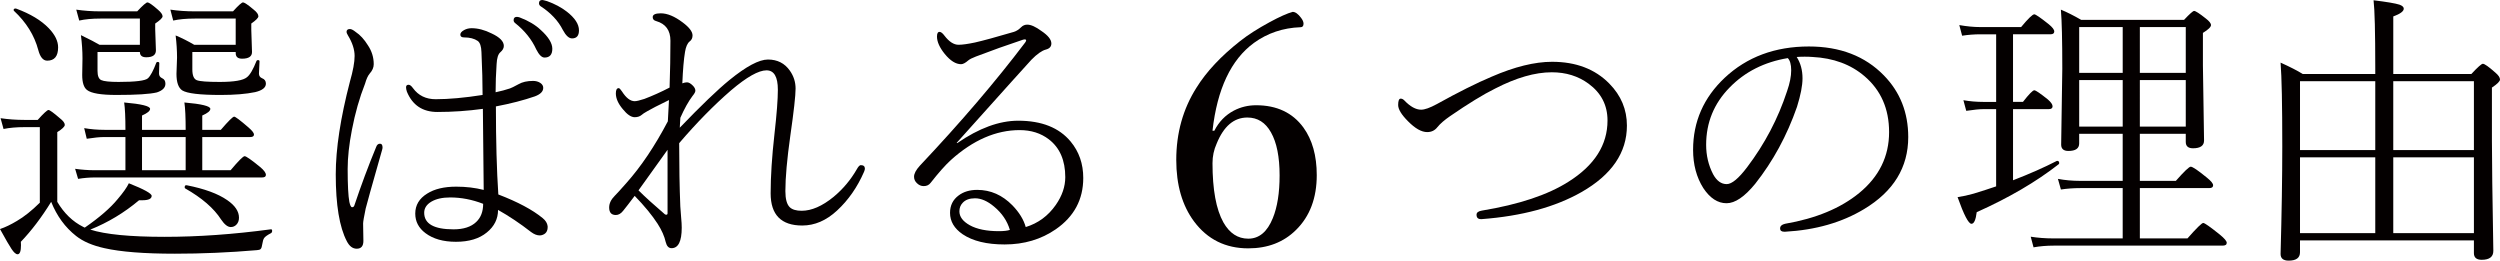 <svg version="1.1" id="レイヤー_1" xmlns="http://www.w3.org/2000/svg" xmlns:xlink="http://www.w3.org/1999/xlink" x="0px"
	 y="0px" width="206.703px" height="21.551px" viewBox="0 0 206.703 21.551" enable-background="new 0 0 206.703 21.551"
	 xml:space="preserve">
<g>
	<path fill="#040000" d="M7.008,18.82c1.211-0.836,2.117-1.621,2.719-2.355c0.461-0.539,0.77-0.977,0.926-1.313
		c1.258,0.5,1.887,0.848,1.887,1.043c0,0.242-0.262,0.363-0.785,0.363c-0.109,0-0.195,0-0.258,0c-1.227,1.031-2.57,1.84-4.031,2.426
		c1.234,0.398,3.285,0.598,6.152,0.598c2.766,0,5.688-0.207,8.766-0.621c0.078-0.016,0.117,0.027,0.117,0.129
		c0,0.086-0.031,0.148-0.094,0.188c-0.289,0.148-0.477,0.281-0.563,0.398c-0.07,0.102-0.121,0.262-0.152,0.48
		c-0.031,0.227-0.078,0.371-0.141,0.434c-0.055,0.055-0.16,0.086-0.316,0.094c-2.289,0.195-4.547,0.293-6.773,0.293
		c-2.539,0-4.48-0.152-5.824-0.457c-0.992-0.219-1.773-0.555-2.344-1.008c-0.906-0.711-1.594-1.652-2.063-2.824
		c-0.789,1.281-1.625,2.383-2.508,3.305c0,0.133,0.004,0.227,0.012,0.281c0,0.5-0.094,0.75-0.281,0.75
		c-0.141,0-0.309-0.148-0.504-0.445C0.793,20.352,0.477,19.805,0,18.938c0.438-0.148,0.902-0.371,1.395-0.668
		c0.594-0.344,1.227-0.848,1.898-1.512v-6.246H2.016c-0.656,0-1.23,0.051-1.723,0.152L0.047,9.773
		C0.68,9.867,1.336,9.914,2.016,9.914h1.102c0.492-0.547,0.789-0.82,0.891-0.82s0.414,0.227,0.938,0.68
		c0.273,0.211,0.41,0.395,0.41,0.551c0,0.141-0.207,0.34-0.621,0.598v5.766c0.563,0.945,1.273,1.633,2.133,2.063L7.008,18.82z
		 M1.148,0.891C1.133,0.867,1.125,0.848,1.125,0.832c0-0.086,0.055-0.129,0.164-0.129c0.016,0,0.035,0.004,0.059,0.012
		c1.164,0.43,2.059,0.969,2.684,1.617c0.516,0.539,0.773,1.066,0.773,1.582c0,0.734-0.301,1.102-0.902,1.102
		c-0.336,0-0.582-0.293-0.738-0.879C2.844,2.926,2.172,1.844,1.148,0.891z M10.371,14.074v-2.742H8.59
		c-0.344,0-0.816,0.047-1.418,0.141l-0.211-0.879c0.539,0.094,1.098,0.141,1.676,0.141h1.734c0-1.031-0.035-1.785-0.105-2.262
		C11.695,8.598,12.41,8.773,12.41,9c0,0.172-0.223,0.355-0.668,0.551v1.184h3.609c0-1.031-0.035-1.785-0.105-2.262
		c1.43,0.125,2.145,0.301,2.145,0.527c0,0.172-0.223,0.355-0.668,0.551v1.184h1.535c0.625-0.727,0.992-1.09,1.102-1.09
		c0.102,0,0.496,0.297,1.184,0.891C20.848,10.801,21,10.996,21,11.121c0,0.141-0.105,0.211-0.316,0.211h-3.961v2.742h2.344
		c0.648-0.773,1.035-1.16,1.16-1.16s0.551,0.297,1.277,0.891c0.32,0.266,0.48,0.484,0.48,0.656c0,0.141-0.105,0.211-0.316,0.211
		H7.852c-0.453,0-0.918,0.039-1.395,0.117l-0.246-0.832c0.547,0.078,1.086,0.117,1.617,0.117H10.371z M11.566,3.703V1.535h-3.27
		c-0.68,0-1.262,0.055-1.746,0.164L6.305,0.797c0.633,0.094,1.289,0.141,1.969,0.141h3.07c0.461-0.492,0.742-0.738,0.844-0.738
		c0.125,0,0.414,0.199,0.867,0.598c0.258,0.219,0.387,0.402,0.387,0.551c0,0.125-0.203,0.324-0.609,0.598v0.48l0.059,1.734
		c0,0.383-0.266,0.574-0.797,0.574c-0.352,0-0.527-0.145-0.527-0.434H8.063v1.559c0,0.414,0.102,0.668,0.305,0.762
		c0.219,0.102,0.699,0.152,1.441,0.152c1.406,0,2.215-0.102,2.426-0.305c0.211-0.195,0.441-0.625,0.691-1.289
		c0.023-0.039,0.059-0.059,0.105-0.059c0.094,0,0.141,0.035,0.141,0.105l-0.023,0.855c0,0.18,0.086,0.309,0.258,0.387
		c0.18,0.078,0.27,0.23,0.27,0.457c0,0.32-0.234,0.559-0.703,0.715c-0.578,0.141-1.695,0.211-3.352,0.211
		c-1.273,0-2.082-0.137-2.426-0.41C6.93,7.238,6.797,6.824,6.797,6.199L6.82,4.828c0-0.609-0.043-1.25-0.129-1.922
		C7.418,3.258,7.93,3.523,8.227,3.703H11.566z M11.742,14.074h3.609v-2.742h-3.609V14.074z M19.488,3.703V1.535h-3.387
		c-0.703,0-1.297,0.055-1.781,0.164l-0.234-0.902c0.633,0.094,1.297,0.141,1.992,0.141h3.188c0.445-0.492,0.719-0.738,0.82-0.738
		c0.125,0,0.422,0.199,0.891,0.598C21.234,1,21.363,1.184,21.363,1.348c0,0.125-0.195,0.324-0.586,0.598v0.527l0.059,1.828
		c0,0.367-0.273,0.551-0.82,0.551c-0.352,0-0.527-0.152-0.527-0.457V4.301h-3.586v1.441c0,0.5,0.125,0.797,0.375,0.891
		c0.242,0.094,0.871,0.141,1.887,0.141c1.195,0,1.945-0.129,2.25-0.387c0.25-0.188,0.516-0.641,0.797-1.359
		c0.023-0.039,0.063-0.059,0.117-0.059c0.086,0,0.129,0.035,0.129,0.105c-0.031,0.547-0.047,0.883-0.047,1.008
		c0,0.188,0.086,0.316,0.258,0.387c0.211,0.078,0.316,0.227,0.316,0.445c0,0.328-0.297,0.563-0.891,0.703
		c-0.742,0.156-1.695,0.234-2.859,0.234c-1.703,0-2.758-0.125-3.164-0.375c-0.32-0.211-0.48-0.668-0.48-1.371l0.047-1.348
		c0-0.578-0.039-1.188-0.117-1.828c0.508,0.211,1.02,0.469,1.535,0.773H19.488z M15.305,15.574
		c-0.023-0.016-0.035-0.047-0.035-0.094c0-0.125,0.055-0.18,0.164-0.164c1.469,0.289,2.586,0.699,3.352,1.23
		c0.648,0.445,0.973,0.93,0.973,1.453c0,0.242-0.074,0.438-0.223,0.586c-0.125,0.125-0.277,0.188-0.457,0.188
		c-0.25,0-0.516-0.207-0.797-0.621C17.688,17.223,16.695,16.363,15.305,15.574z"/>
	<path fill="#040000" d="M28.745,13.969c0,1.32,0.047,2.23,0.141,2.73c0.063,0.289,0.137,0.434,0.223,0.434
		c0.094,0,0.156-0.047,0.188-0.141c0.555-1.656,1.156-3.27,1.805-4.84c0.063-0.18,0.168-0.27,0.316-0.27
		c0.141,0,0.211,0.105,0.211,0.316c0,0.063-0.016,0.141-0.047,0.234c-0.852,2.992-1.301,4.598-1.348,4.816
		c-0.141,0.68-0.211,1.09-0.211,1.23l0.023,1.441c0,0.43-0.184,0.645-0.551,0.645c-0.336,0-0.609-0.207-0.82-0.621
		c-0.609-1.164-0.914-3.004-0.914-5.52c0-2.117,0.391-4.676,1.172-7.676c0.258-0.898,0.387-1.605,0.387-2.121
		c0-0.531-0.184-1.098-0.551-1.699c-0.078-0.133-0.117-0.227-0.117-0.281c0-0.164,0.094-0.246,0.281-0.246
		c0.117,0,0.277,0.082,0.48,0.246c0.367,0.242,0.703,0.609,1.008,1.102c0.32,0.477,0.48,0.996,0.48,1.559
		c0,0.273-0.113,0.535-0.34,0.785c-0.141,0.164-0.266,0.438-0.375,0.82c-0.461,1.164-0.824,2.441-1.09,3.832
		C28.862,11.949,28.745,13.023,28.745,13.969z M41.202,16.078c1.609,0.617,2.832,1.27,3.668,1.957
		c0.242,0.195,0.379,0.418,0.41,0.668c0.023,0.414-0.152,0.664-0.527,0.75c-0.039,0.008-0.082,0.012-0.129,0.012
		c-0.227,0-0.465-0.094-0.715-0.281c-0.914-0.711-1.824-1.32-2.73-1.828c0,0.742-0.309,1.363-0.926,1.863
		c-0.625,0.516-1.477,0.773-2.555,0.773c-1.047,0-1.887-0.238-2.52-0.715c-0.563-0.422-0.844-0.961-0.844-1.617
		c0-0.695,0.328-1.246,0.984-1.652c0.602-0.383,1.402-0.574,2.402-0.574c0.813,0,1.57,0.09,2.273,0.27L39.925,9
		c-1.258,0.172-2.512,0.258-3.762,0.258c-1.219,0-2.059-0.559-2.52-1.676c-0.047-0.141-0.07-0.262-0.07-0.363
		c0-0.141,0.07-0.211,0.211-0.211c0.109,0,0.23,0.094,0.363,0.281c0.445,0.609,1.07,0.914,1.875,0.914
		c1.094,0,2.387-0.117,3.879-0.352c0-0.992-0.031-2.176-0.094-3.551c-0.016-0.469-0.117-0.773-0.305-0.914
		c-0.281-0.195-0.66-0.293-1.137-0.293c-0.203,0-0.305-0.078-0.305-0.234c0-0.133,0.105-0.258,0.316-0.375
		c0.188-0.102,0.395-0.152,0.621-0.152c0.523,0,1.074,0.145,1.652,0.434c0.672,0.313,1.008,0.656,1.008,1.031
		c0,0.188-0.098,0.363-0.293,0.527c-0.18,0.156-0.281,0.484-0.305,0.984c-0.055,0.789-0.082,1.563-0.082,2.32
		c0.445-0.094,0.84-0.199,1.184-0.316c0.102-0.031,0.34-0.148,0.715-0.352c0.313-0.18,0.711-0.27,1.195-0.27
		c0.234,0,0.434,0.055,0.598,0.164s0.246,0.246,0.246,0.41c0,0.297-0.23,0.531-0.691,0.703c-0.922,0.32-1.996,0.598-3.223,0.832
		C41.003,11.645,41.069,14.07,41.202,16.078z M39.948,16.852c-0.906-0.352-1.816-0.527-2.73-0.527c-0.641,0-1.16,0.117-1.559,0.352
		c-0.391,0.234-0.586,0.539-0.586,0.914c0,0.914,0.809,1.371,2.426,1.371c0.828,0,1.453-0.203,1.875-0.609
		C39.757,17.992,39.948,17.492,39.948,16.852z M42.737,1.395c0.063,0,0.141,0.016,0.234,0.047c0.719,0.273,1.297,0.617,1.734,1.031
		c0.641,0.578,0.961,1.098,0.961,1.559c0,0.484-0.215,0.727-0.645,0.727c-0.227,0-0.453-0.223-0.68-0.668
		c-0.375-0.828-0.961-1.559-1.758-2.191c-0.078-0.063-0.117-0.141-0.117-0.234C42.468,1.484,42.558,1.395,42.737,1.395z M44.835,0
		c0.047,0,0.18,0.031,0.398,0.094c0.633,0.227,1.176,0.516,1.629,0.867C47.534,1.484,47.87,2,47.87,2.508
		c0,0.445-0.191,0.668-0.574,0.668c-0.258,0-0.512-0.234-0.762-0.703c-0.383-0.758-1-1.414-1.852-1.969
		c-0.078-0.063-0.117-0.141-0.117-0.234C44.565,0.09,44.655,0,44.835,0z"/>
	<path fill="#040000" d="M56.155,11.836c0,1.914,0.031,3.656,0.094,5.227c0.008,0.172,0.031,0.484,0.07,0.938
		c0.031,0.313,0.047,0.586,0.047,0.82c0,1.133-0.281,1.699-0.844,1.699c-0.234,0-0.395-0.168-0.48-0.504
		c-0.102-0.469-0.324-0.973-0.668-1.512c-0.453-0.703-1.086-1.473-1.898-2.309c-0.156,0.203-0.344,0.449-0.563,0.738
		c-0.219,0.281-0.352,0.449-0.398,0.504c-0.18,0.227-0.379,0.34-0.598,0.34c-0.367,0-0.551-0.207-0.551-0.621
		c0-0.336,0.152-0.656,0.457-0.961c0.172-0.172,0.492-0.523,0.961-1.055c1.219-1.367,2.363-3.07,3.434-5.109
		c0.016-0.18,0.047-0.766,0.094-1.758c-0.914,0.445-1.508,0.75-1.781,0.914c-0.25,0.141-0.41,0.246-0.48,0.316
		c-0.148,0.125-0.34,0.188-0.574,0.188c-0.297,0-0.625-0.223-0.984-0.668c-0.383-0.453-0.574-0.887-0.574-1.301
		c0-0.289,0.078-0.434,0.234-0.434c0.063,0,0.152,0.09,0.27,0.27c0.344,0.539,0.695,0.809,1.055,0.809
		c0.148,0,0.414-0.063,0.797-0.188c0.68-0.258,1.375-0.57,2.086-0.938c0.047-1.383,0.07-2.676,0.07-3.879
		c0-0.852-0.391-1.391-1.172-1.617c-0.195-0.047-0.293-0.156-0.293-0.328c0-0.211,0.223-0.316,0.668-0.316
		c0.539,0,1.141,0.25,1.805,0.75c0.547,0.406,0.82,0.766,0.82,1.078c0,0.219-0.082,0.387-0.246,0.504
		c-0.18,0.148-0.305,0.434-0.375,0.855c-0.102,0.602-0.176,1.469-0.223,2.602c0.148-0.055,0.277-0.082,0.387-0.082
		c0.141,0,0.301,0.09,0.48,0.27c0.141,0.141,0.211,0.281,0.211,0.422c0,0.102-0.078,0.246-0.234,0.434
		c-0.336,0.445-0.672,1.047-1.008,1.805l-0.047,0.82c1.758-1.828,3.125-3.141,4.102-3.938c1.391-1.133,2.453-1.699,3.188-1.699
		c0.781,0,1.387,0.309,1.816,0.926c0.313,0.445,0.469,0.938,0.469,1.477c0,0.578-0.145,1.875-0.434,3.891
		c-0.273,1.938-0.41,3.465-0.41,4.582c0,0.656,0.121,1.102,0.363,1.336c0.203,0.195,0.531,0.293,0.984,0.293
		c0.82,0,1.699-0.383,2.637-1.148c0.773-0.641,1.414-1.402,1.922-2.285c0.125-0.227,0.234-0.34,0.328-0.34
		c0.227,0,0.34,0.098,0.34,0.293c0,0.055-0.023,0.141-0.07,0.258c-0.555,1.273-1.297,2.34-2.227,3.199
		c-0.891,0.828-1.852,1.242-2.883,1.242c-1.742,0-2.613-0.887-2.613-2.66c0-1.391,0.105-3.023,0.316-4.898
		c0.188-1.656,0.281-2.879,0.281-3.668c0-1.07-0.313-1.605-0.938-1.605c-0.656,0-1.633,0.551-2.93,1.652
		C59.022,8.699,57.593,10.156,56.155,11.836z M52.792,15.738c0.523,0.523,1.25,1.184,2.18,1.98c0.039,0.023,0.078,0.035,0.117,0.035
		c0.07,0,0.105-0.039,0.105-0.117c0-1.609,0-2.809,0-3.598v-1.652C54.647,13.152,53.847,14.27,52.792,15.738z"/>
	<path fill="#040000" d="M84.809,18.773c1.023-0.313,1.852-0.922,2.484-1.828c0.523-0.75,0.785-1.516,0.785-2.297
		c0-1.391-0.453-2.434-1.359-3.129c-0.664-0.508-1.469-0.762-2.414-0.762c-1.953,0-3.848,0.824-5.684,2.473
		c-0.461,0.422-1.02,1.051-1.676,1.887c-0.133,0.18-0.324,0.27-0.574,0.27c-0.211,0-0.398-0.082-0.563-0.246
		c-0.156-0.148-0.234-0.324-0.234-0.527c0-0.258,0.16-0.563,0.48-0.914c3.375-3.578,6.277-6.973,8.707-10.184
		c0.055-0.078,0.082-0.137,0.082-0.176c0-0.055-0.039-0.082-0.117-0.082c-0.047,0-0.105,0.012-0.176,0.035
		c-1.313,0.438-2.602,0.898-3.867,1.383c-0.305,0.117-0.512,0.223-0.621,0.316c-0.242,0.211-0.441,0.316-0.598,0.316
		c-0.438,0-0.887-0.281-1.348-0.844c-0.43-0.531-0.645-1.012-0.645-1.441c0-0.258,0.07-0.387,0.211-0.387
		c0.117,0,0.254,0.105,0.41,0.316c0.383,0.5,0.77,0.75,1.16,0.75c0.313,0,0.766-0.063,1.359-0.188
		c0.688-0.156,1.762-0.449,3.223-0.879c0.203-0.063,0.402-0.191,0.598-0.387c0.141-0.141,0.309-0.211,0.504-0.211
		c0.305,0,0.695,0.176,1.172,0.527c0.547,0.367,0.82,0.711,0.82,1.031c0,0.258-0.152,0.426-0.457,0.504
		c-0.328,0.086-0.727,0.367-1.195,0.844c-0.125,0.125-2.184,2.414-6.176,6.867l0.047,0.023c1.789-1.234,3.469-1.852,5.039-1.852
		c1.938,0,3.383,0.574,4.336,1.723c0.695,0.836,1.043,1.84,1.043,3.012c0,1.781-0.758,3.195-2.273,4.242
		c-1.211,0.836-2.621,1.254-4.23,1.254c-1.477,0-2.633-0.281-3.469-0.844c-0.695-0.477-1.043-1.066-1.043-1.77
		c0-0.609,0.238-1.09,0.715-1.441c0.406-0.305,0.918-0.457,1.535-0.457c1.102,0,2.07,0.426,2.906,1.277
		C84.27,17.559,84.637,18.156,84.809,18.773z M83.497,19.008c-0.219-0.742-0.652-1.383-1.301-1.922
		c-0.547-0.461-1.074-0.691-1.582-0.691c-0.453,0-0.793,0.125-1.02,0.375c-0.18,0.188-0.27,0.422-0.27,0.703
		c0,0.445,0.285,0.828,0.855,1.148c0.594,0.328,1.395,0.492,2.402,0.492C82.997,19.113,83.301,19.078,83.497,19.008z"/>
	<path fill="#040000" d="M100.403,10.809c0.373-0.736,0.91-1.291,1.612-1.663c0.567-0.296,1.181-0.444,1.841-0.444
		c1.709,0,3.013,0.614,3.911,1.841c0.736,1.016,1.104,2.328,1.104,3.936c0,1.896-0.57,3.407-1.713,4.532
		c-1.024,1.016-2.341,1.523-3.949,1.523c-1.879,0-3.373-0.74-4.481-2.222c-0.982-1.32-1.473-3.017-1.473-5.091
		c0-2.226,0.559-4.219,1.676-5.979c0.821-1.32,2.023-2.603,3.605-3.847c0.643-0.508,1.456-1.028,2.438-1.562
		c0.829-0.449,1.464-0.732,1.904-0.851c0.22,0,0.452,0.165,0.697,0.495c0.136,0.178,0.203,0.338,0.203,0.482
		c0,0.195-0.084,0.292-0.254,0.292c-1.438,0.051-2.721,0.482-3.846,1.295c-1.896,1.388-3.039,3.809-3.428,7.262H100.403z
		 M103.133,9.717c-1.109,0-1.955,0.719-2.539,2.158c-0.229,0.508-0.343,1.045-0.343,1.612c0,2.192,0.3,3.825,0.901,4.9
		c0.508,0.897,1.193,1.346,2.057,1.346c0.897,0,1.574-0.567,2.031-1.701c0.373-0.914,0.559-2.091,0.559-3.529
		c0-1.532-0.236-2.717-0.711-3.555C104.63,10.127,103.979,9.717,103.133,9.717z"/>
	<path fill="#040000" d="M128.328,5.109c1.977,0,3.555,0.602,4.734,1.805c0.969,0.984,1.453,2.141,1.453,3.469
		c0,2.234-1.25,4.066-3.75,5.496c-2.18,1.242-4.93,1.988-8.25,2.238c-0.031,0-0.055,0-0.07,0c-0.242,0-0.363-0.121-0.363-0.363
		c0-0.18,0.145-0.293,0.434-0.34c3.078-0.508,5.469-1.305,7.172-2.391c2.148-1.352,3.223-3.039,3.223-5.063
		c0-1.258-0.52-2.27-1.559-3.035c-0.859-0.633-1.875-0.949-3.047-0.949c-1.383,0-2.945,0.449-4.688,1.348
		c-0.977,0.484-2.215,1.242-3.715,2.273c-0.477,0.328-0.828,0.633-1.055,0.914c-0.211,0.273-0.492,0.41-0.844,0.41
		c-0.469,0-0.996-0.297-1.582-0.891c-0.547-0.547-0.82-0.996-0.82-1.348s0.07-0.527,0.211-0.527c0.102,0,0.199,0.047,0.293,0.141
		c0.492,0.516,0.957,0.773,1.395,0.773c0.297,0,0.727-0.152,1.289-0.457c1.789-0.992,3.305-1.75,4.547-2.273
		C125.226,5.52,126.89,5.109,128.328,5.109z"/>
	<path fill="#040000" d="M148.554,4.711c0.32,0.5,0.48,1.09,0.48,1.77c0,0.594-0.152,1.379-0.457,2.355
		c-0.828,2.375-1.98,4.496-3.457,6.363c-0.875,1.07-1.664,1.605-2.367,1.605c-0.727,0-1.367-0.418-1.922-1.254
		c-0.563-0.891-0.844-1.945-0.844-3.164c0-2.328,0.871-4.313,2.613-5.953c1.844-1.727,4.164-2.59,6.961-2.59
		c2.578,0,4.645,0.797,6.199,2.391c1.344,1.375,2.016,3.074,2.016,5.098c0,2.508-1.215,4.492-3.645,5.953
		c-1.836,1.109-4.016,1.734-6.539,1.875c-0.023,0-0.043,0-0.059,0c-0.234,0-0.352-0.09-0.352-0.27c0-0.195,0.137-0.324,0.41-0.387
		c2.547-0.438,4.59-1.285,6.129-2.543c1.648-1.352,2.473-3.031,2.473-5.039c0-1.922-0.676-3.461-2.027-4.617
		c-1.141-0.977-2.578-1.508-4.313-1.594c-0.203-0.016-0.418-0.023-0.645-0.023C148.976,4.688,148.757,4.695,148.554,4.711z
		 M147.816,4.805c-1.938,0.32-3.539,1.129-4.805,2.426c-1.297,1.32-1.945,2.902-1.945,4.746c0,0.875,0.191,1.684,0.574,2.426
		c0.297,0.547,0.672,0.82,1.125,0.82c0.422,0,0.984-0.465,1.688-1.395c1.461-1.93,2.563-4.027,3.305-6.293
		c0.227-0.648,0.34-1.223,0.34-1.723C148.097,5.328,148.003,4.992,147.816,4.805z"/>
	<path fill="#040000" d="M166.437,14.906c1.359-0.523,2.563-1.055,3.609-1.594c0.016-0.008,0.031-0.012,0.047-0.012
		c0.109,0,0.164,0.063,0.164,0.188c0,0.039-0.016,0.07-0.047,0.094c-1.859,1.453-4.117,2.773-6.773,3.961
		c-0.078,0.641-0.223,0.961-0.434,0.961c-0.242,0-0.625-0.734-1.148-2.203c0.422-0.063,0.867-0.16,1.336-0.293
		c0.688-0.211,1.305-0.41,1.852-0.598V9.023h-1.031c-0.336,0-0.816,0.047-1.441,0.141l-0.234-0.879
		c0.531,0.094,1.082,0.141,1.652,0.141h1.055v-5.59h-1.301c-0.508,0-1.012,0.039-1.512,0.117l-0.234-0.879
		c0.625,0.109,1.199,0.164,1.723,0.164h3.387c0.586-0.703,0.949-1.055,1.09-1.055c0.109,0,0.508,0.273,1.195,0.82
		c0.305,0.25,0.457,0.449,0.457,0.598c0,0.156-0.105,0.234-0.316,0.234h-3.094v5.59h0.82c0.5-0.641,0.813-0.961,0.938-0.961
		c0.117,0,0.492,0.254,1.125,0.762c0.258,0.227,0.387,0.414,0.387,0.563c0,0.156-0.105,0.234-0.316,0.234h-2.953V14.906z
		 M176.925,11.063v3.891h2.977c0.688-0.781,1.098-1.172,1.23-1.172c0.156,0,0.605,0.305,1.348,0.914
		c0.336,0.273,0.504,0.48,0.504,0.621c0,0.156-0.105,0.234-0.316,0.234h-5.742v4.16h3.938c0.75-0.852,1.184-1.277,1.301-1.277
		s0.574,0.32,1.371,0.961c0.383,0.313,0.574,0.539,0.574,0.68c0,0.156-0.113,0.234-0.34,0.234H169.8
		c-0.586,0-1.141,0.047-1.664,0.141l-0.234-0.879c0.594,0.094,1.219,0.141,1.875,0.141h5.73v-4.16h-3.504
		c-0.555,0-1.09,0.039-1.605,0.117l-0.246-0.879c0.586,0.109,1.195,0.164,1.828,0.164h3.527v-3.891h-3.598v0.797
		c0,0.414-0.297,0.621-0.891,0.621c-0.398,0-0.598-0.176-0.598-0.527l0.094-6.27c0-2.344-0.039-3.973-0.117-4.887
		c0.508,0.211,1.066,0.492,1.676,0.844h8.508c0.461-0.492,0.738-0.738,0.832-0.738c0.117,0,0.438,0.207,0.961,0.621
		c0.289,0.219,0.434,0.402,0.434,0.551c0,0.156-0.223,0.371-0.668,0.645v2.684l0.094,6.211c0,0.43-0.305,0.645-0.914,0.645
		c-0.398,0-0.598-0.176-0.598-0.527v-0.668H176.925z M171.91,6.023h3.598V2.238h-3.598V6.023z M171.91,10.465h3.598V6.621h-3.598
		V10.465z M176.925,6.023h3.797V2.238h-3.797V6.023z M176.925,10.465h3.797V6.621h-3.797V10.465z"/>
	<path fill="#040000" d="M196.39,6.117V5.613c0-2.961-0.047-4.824-0.141-5.59c1.094,0.133,1.809,0.254,2.145,0.363
		c0.234,0.086,0.352,0.195,0.352,0.328c0,0.219-0.289,0.434-0.867,0.645v4.758h6.457c0.523-0.563,0.84-0.844,0.949-0.844
		c0.141,0,0.484,0.242,1.031,0.727c0.258,0.219,0.387,0.41,0.387,0.574c0,0.148-0.223,0.371-0.668,0.668v4.395
		c0,1.57,0.039,4.605,0.117,9.105c0,0.492-0.32,0.738-0.961,0.738c-0.43,0-0.645-0.184-0.645-0.551v-1.055h-14.379v0.984
		c0,0.461-0.313,0.691-0.938,0.691c-0.445,0-0.668-0.184-0.668-0.551c0.094-3.398,0.141-6.367,0.141-8.906
		c0-3.43-0.047-5.734-0.141-6.914c0.781,0.352,1.391,0.664,1.828,0.938H196.39z M196.39,12.41V6.715h-6.223v5.695H196.39z
		 M196.39,19.277v-6.27h-6.223v6.27H196.39z M197.878,12.41h6.668V6.715h-6.668V12.41z M197.878,19.277h6.668v-6.27h-6.668V19.277z"
		/>
</g>
</svg>
